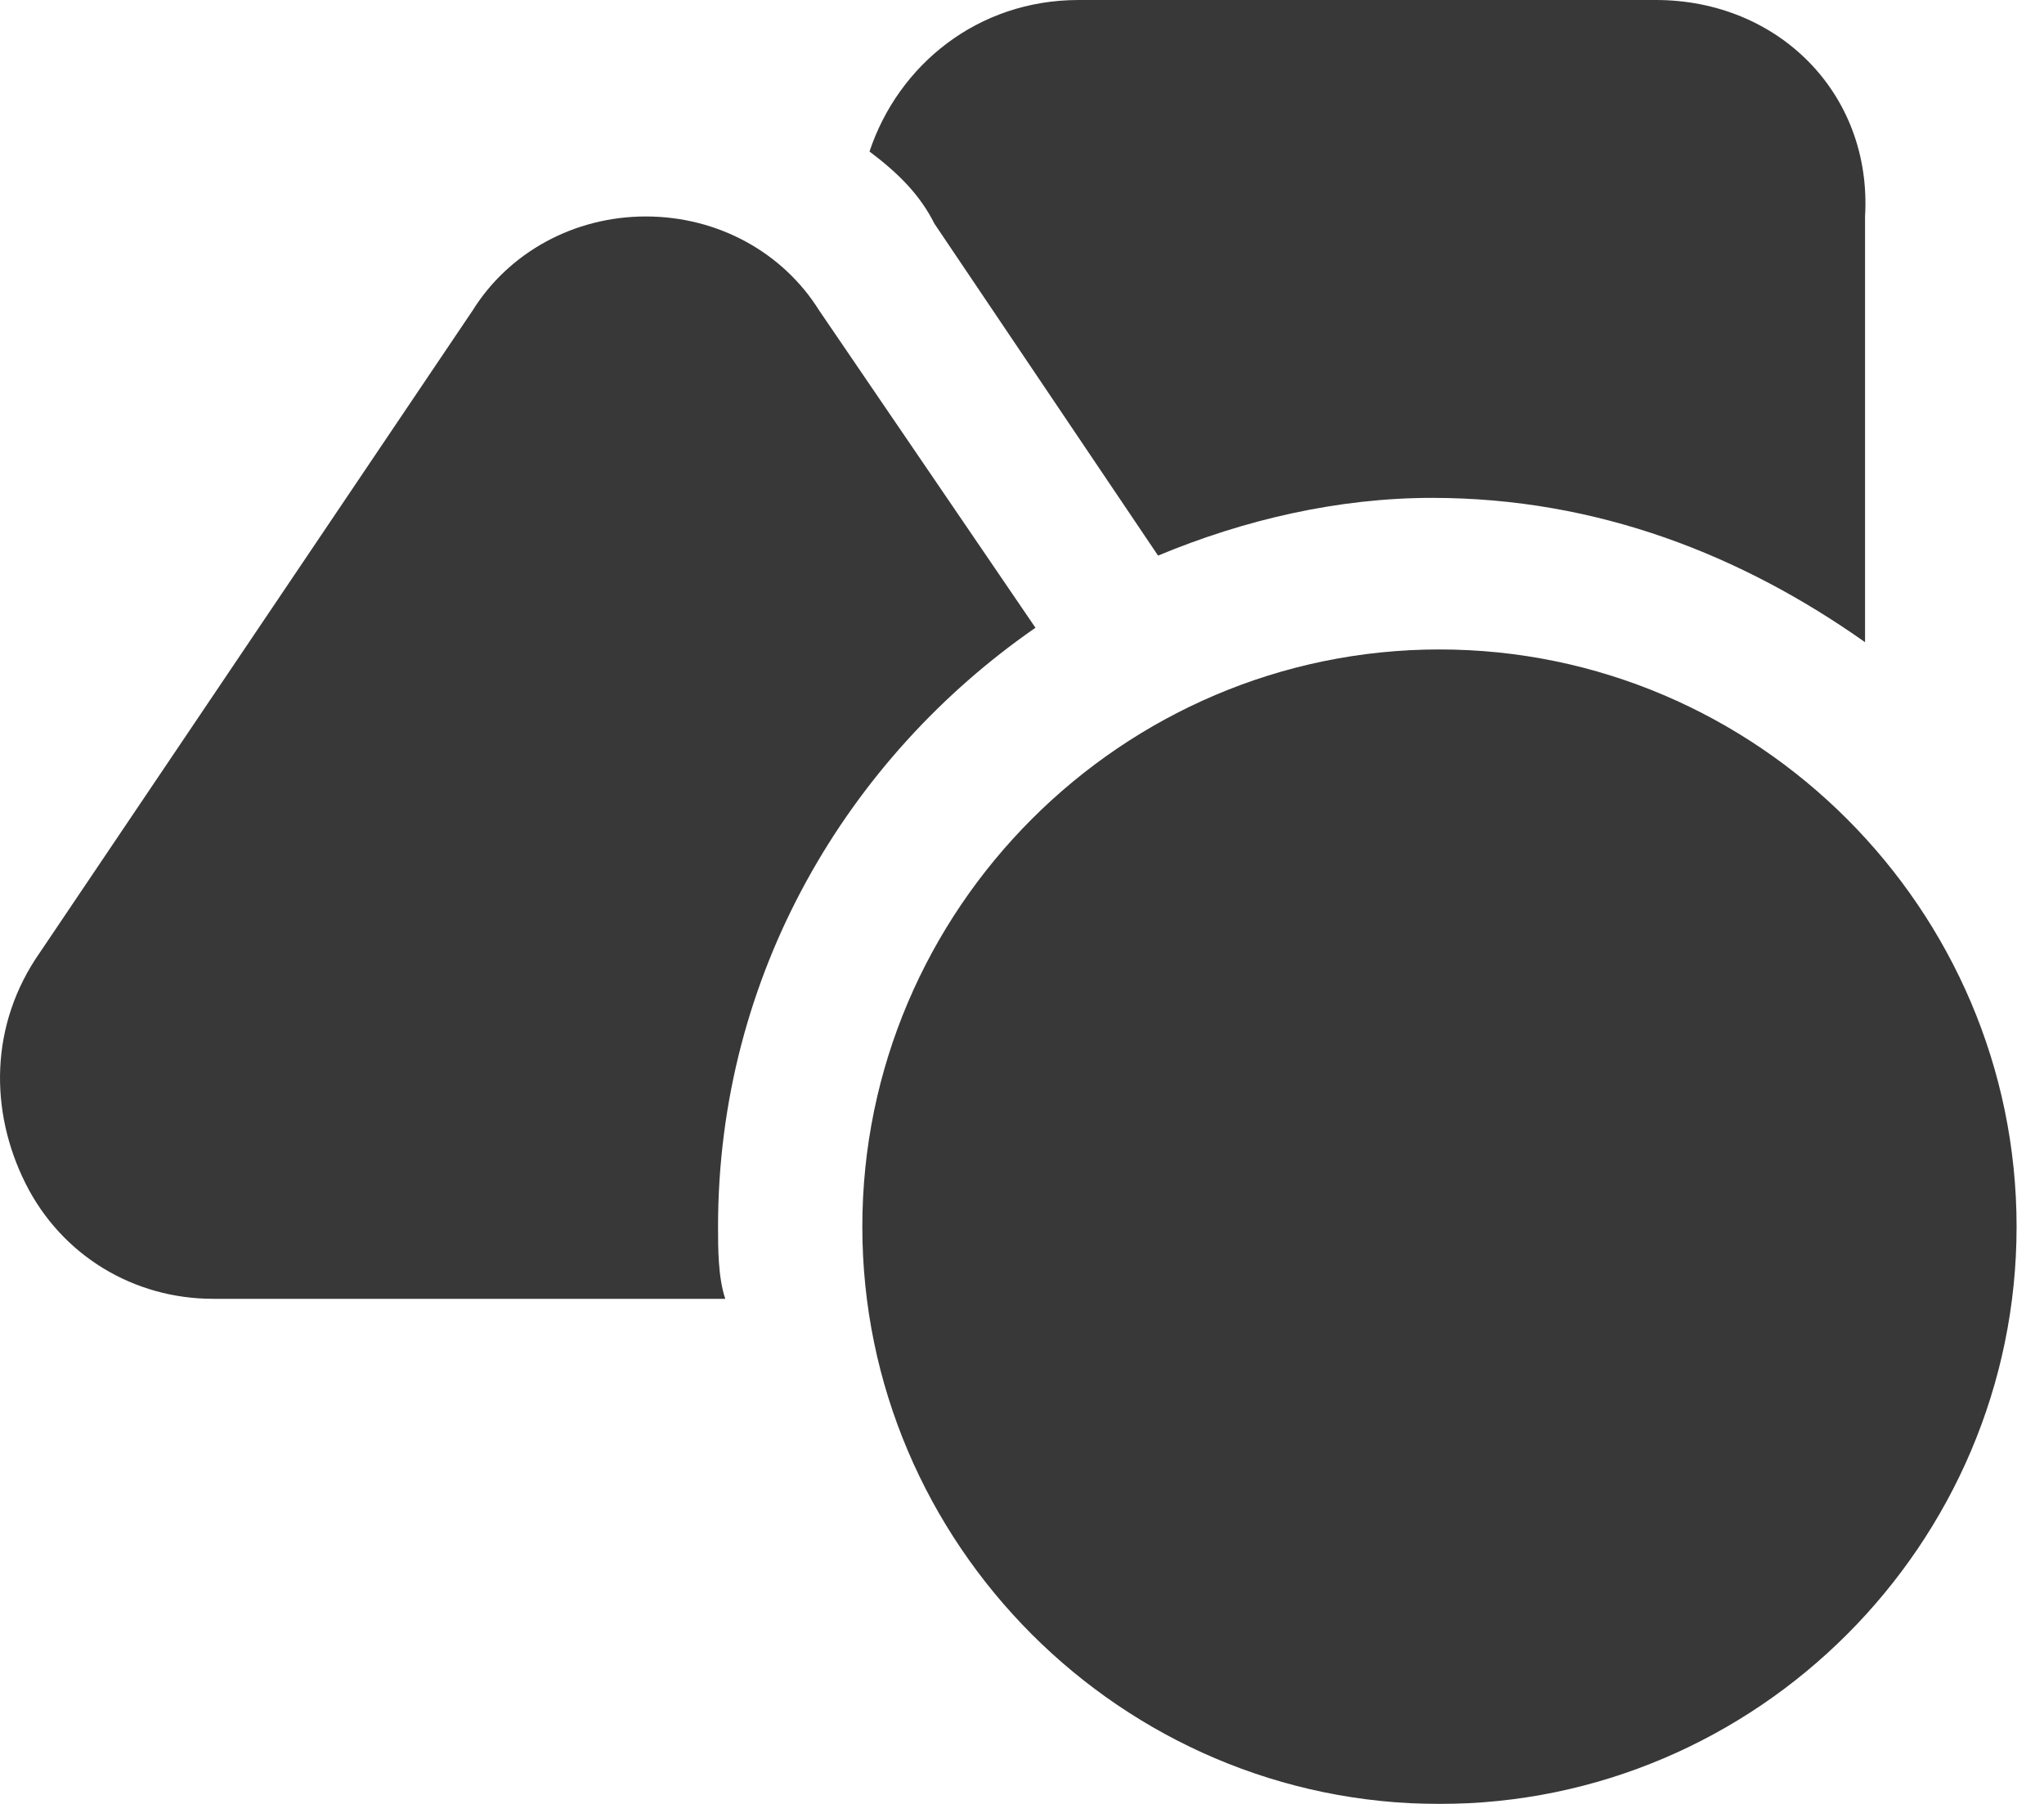 <svg xmlns="http://www.w3.org/2000/svg" fill="none" viewBox="0 0 51 45" height="45" width="51">
<g opacity="0.78">
<path fill="black" d="M35.916 45.001C27.996 45.001 21.516 38.521 21.516 30.601C21.516 22.681 27.996 16.201 35.916 16.201C43.836 16.201 50.316 22.681 50.316 30.601C50.316 38.521 43.836 45.001 35.916 45.001Z"></path>
<path fill="black" d="M17.916 30.6C17.916 24.3 21.156 18.9 25.836 15.66L20.436 7.74C19.536 6.3 17.916 5.4 16.116 5.4C14.316 5.4 12.696 6.3 11.796 7.74L0.996 23.76C-0.264 25.56 -0.264 27.72 0.636 29.52C1.536 31.32 3.336 32.4 5.316 32.4H18.096C17.916 31.86 17.916 31.14 17.916 30.6Z"></path>
<path fill="black" d="M41.315 0H26.915C24.395 0 22.415 1.62 21.695 3.78C22.415 4.32 22.955 4.86 23.315 5.58L28.895 13.86C31.055 12.96 33.395 12.42 35.735 12.42C39.875 12.42 43.475 13.86 46.535 16.02V5.4C46.715 2.34 44.375 0 41.315 0Z"></path>
</g>
</svg>

